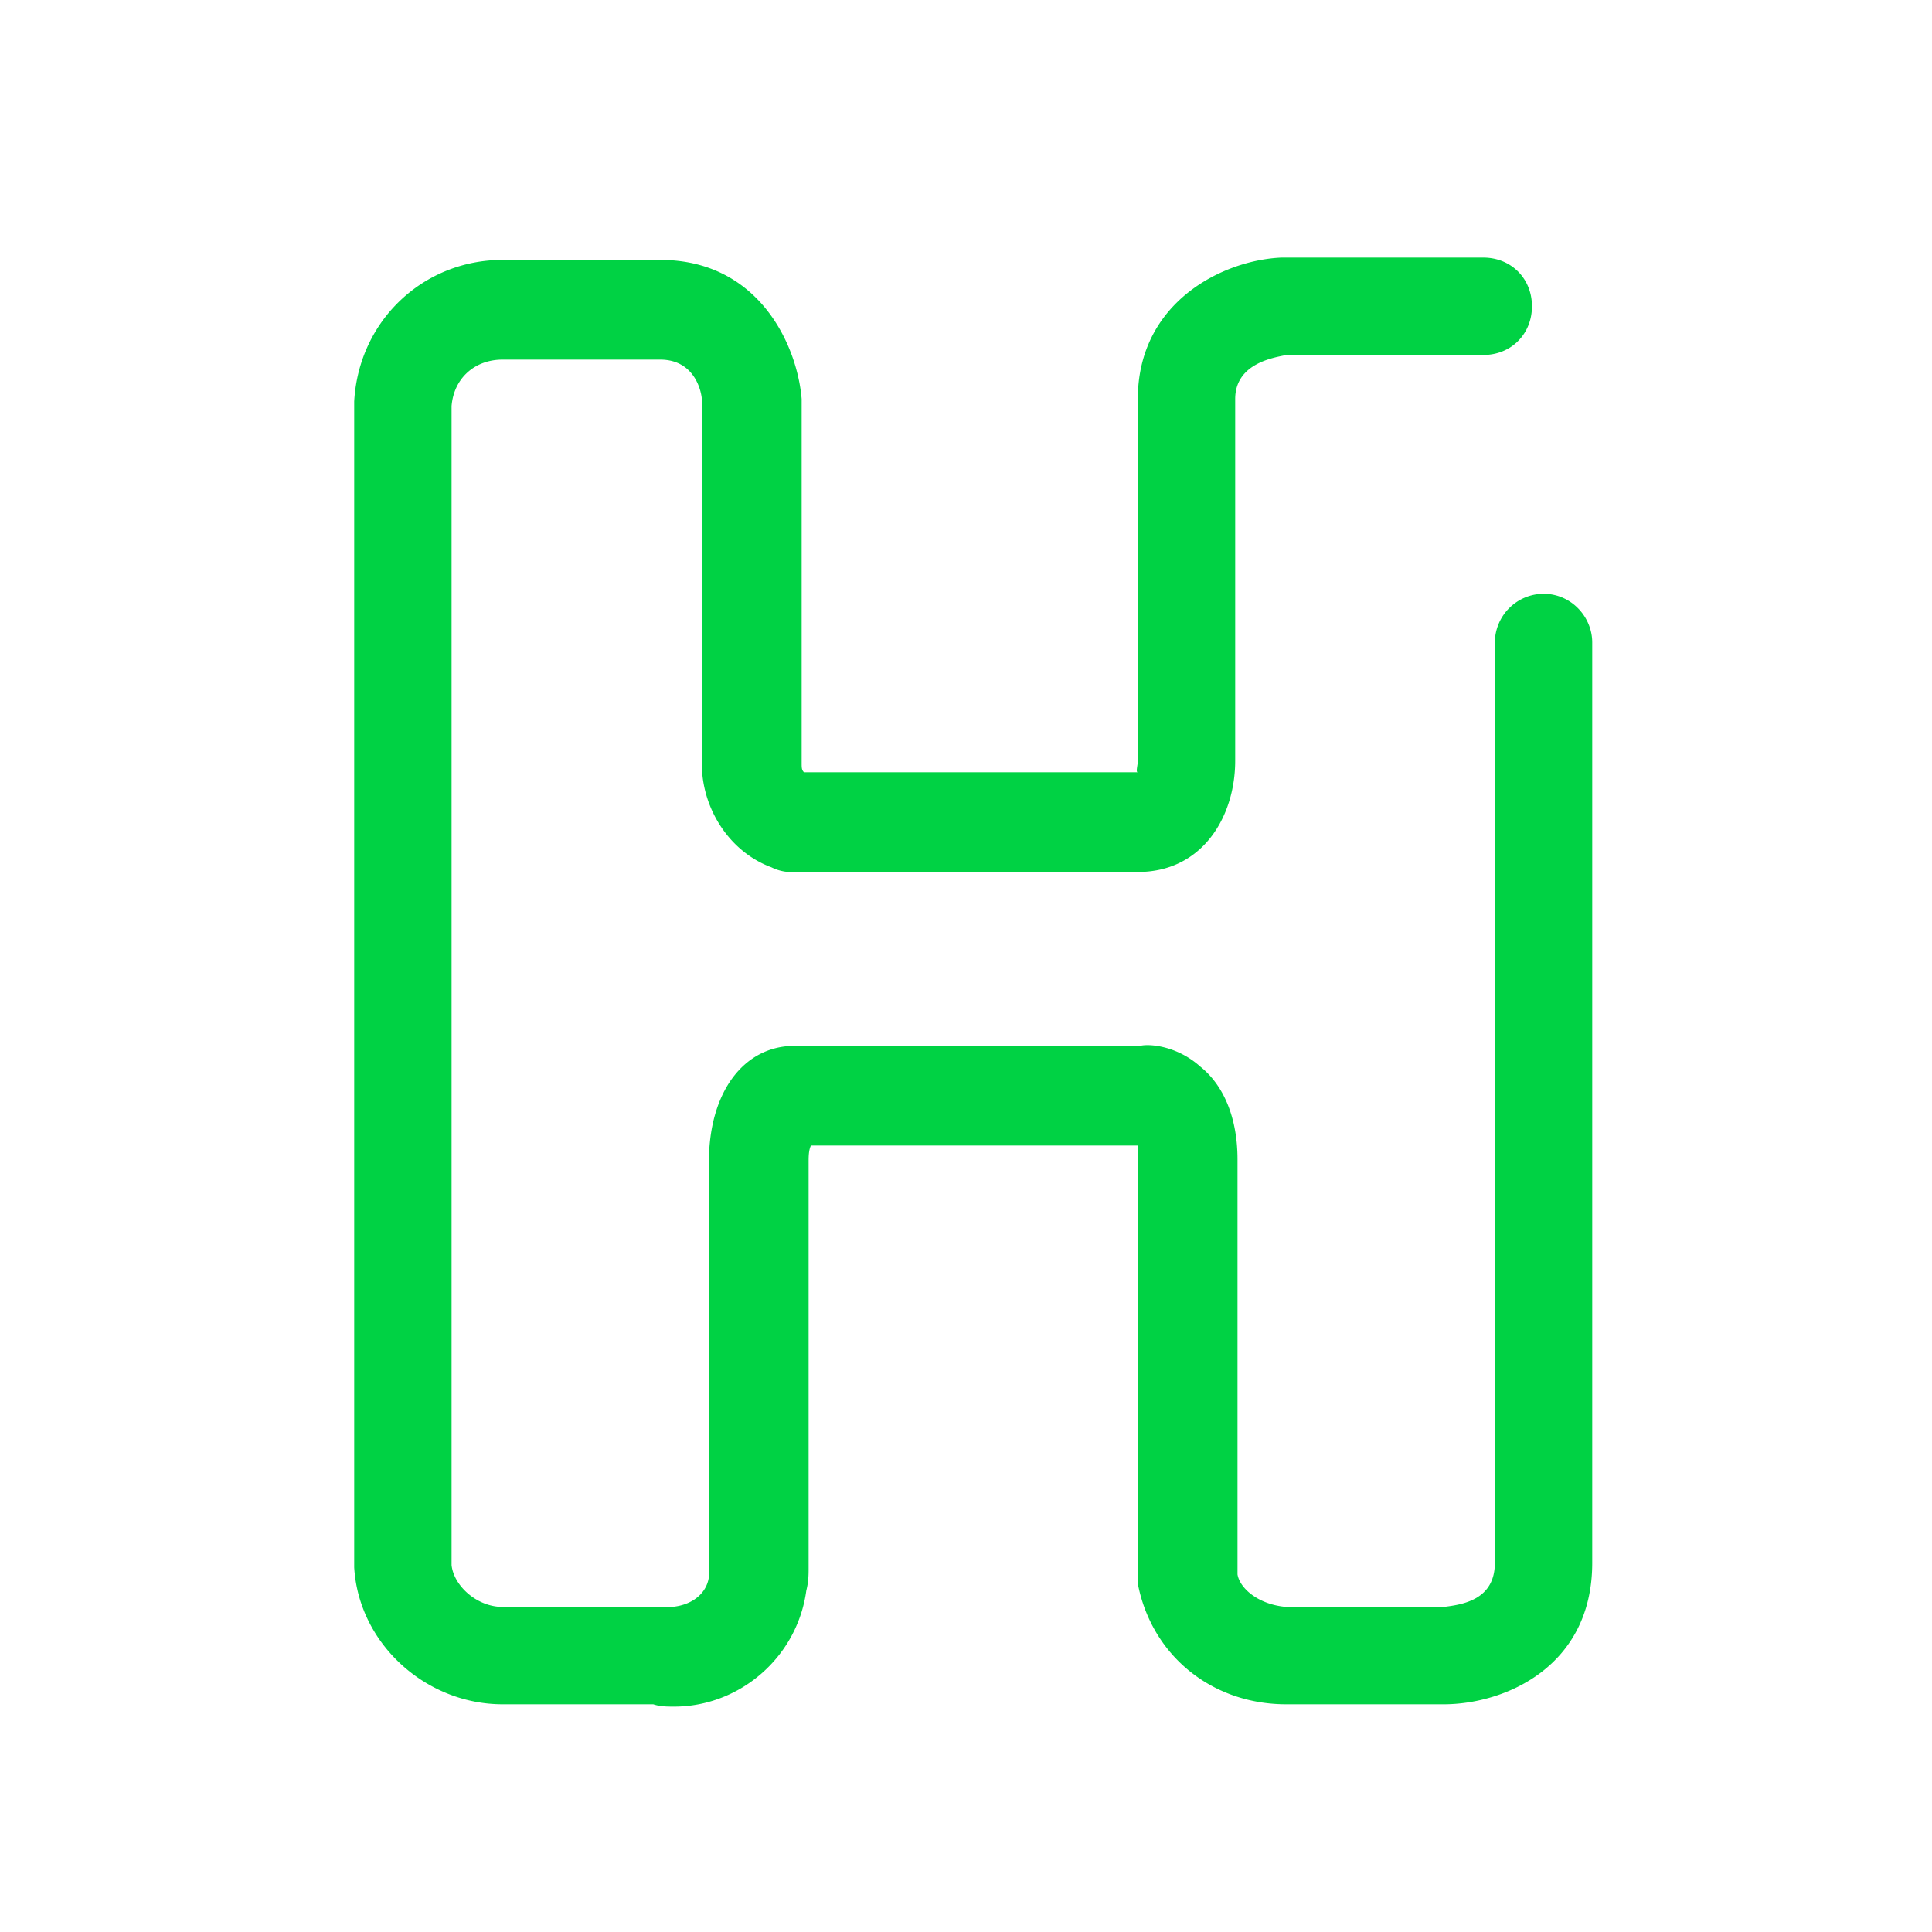 <svg viewBox="0 0 60 60" xmlns="http://www.w3.org/2000/svg" xmlns:xlink="http://www.w3.org/1999/xlink">
  <defs>
    <path d="M47.936 18.44c.864 0 1.512.72 1.512 1.512v28.584c0 3.24-2.736 4.392-4.608 4.392h-4.896c-2.304 0-4.176-1.512-4.608-3.744V35.576H25.184c-.072.144-.072.36-.072.504v12.6c0 .216 0 .432-.072.72-.288 2.088-2.088 3.6-4.104 3.6-.216 0-.432 0-.648-.072h-4.68c-2.376 0-4.464-1.872-4.608-4.248V12.464c.144-2.52 2.16-4.392 4.608-4.392h4.896c3.024 0 4.248 2.592 4.392 4.32v11.304c0 .144 0 .216.072.288h10.368c-.072 0 0-.216 0-.36V12.392C35.336 9.368 38 8.072 39.8 8h6.264c.864 0 1.512.648 1.512 1.512s-.648 1.512-1.512 1.512h-6.12c-.288.072-1.584.216-1.584 1.368v11.232c0 1.728-1.008 3.456-3.024 3.456h-10.8c-.216 0-.432-.072-.576-.144-1.368-.504-2.232-1.944-2.16-3.384V12.464c0-.288-.216-1.296-1.296-1.296h-4.896c-.864 0-1.512.576-1.584 1.44v36c.072.648.792 1.296 1.584 1.296h4.896c.864.072 1.44-.36 1.512-.936V36.08c0-2.16 1.08-3.6 2.664-3.6h10.728c.288-.072 1.152 0 1.872.648.72.576 1.152 1.584 1.152 2.88v12.888c.072.432.648.936 1.512 1.008h4.896c.576-.072 1.584-.216 1.584-1.368V19.952a1.52 1.52 0 0 1 1.512-1.512z" id="a"/>
  </defs>
  <use fill="#00D244" xlink:href="#a"/>
</svg>
